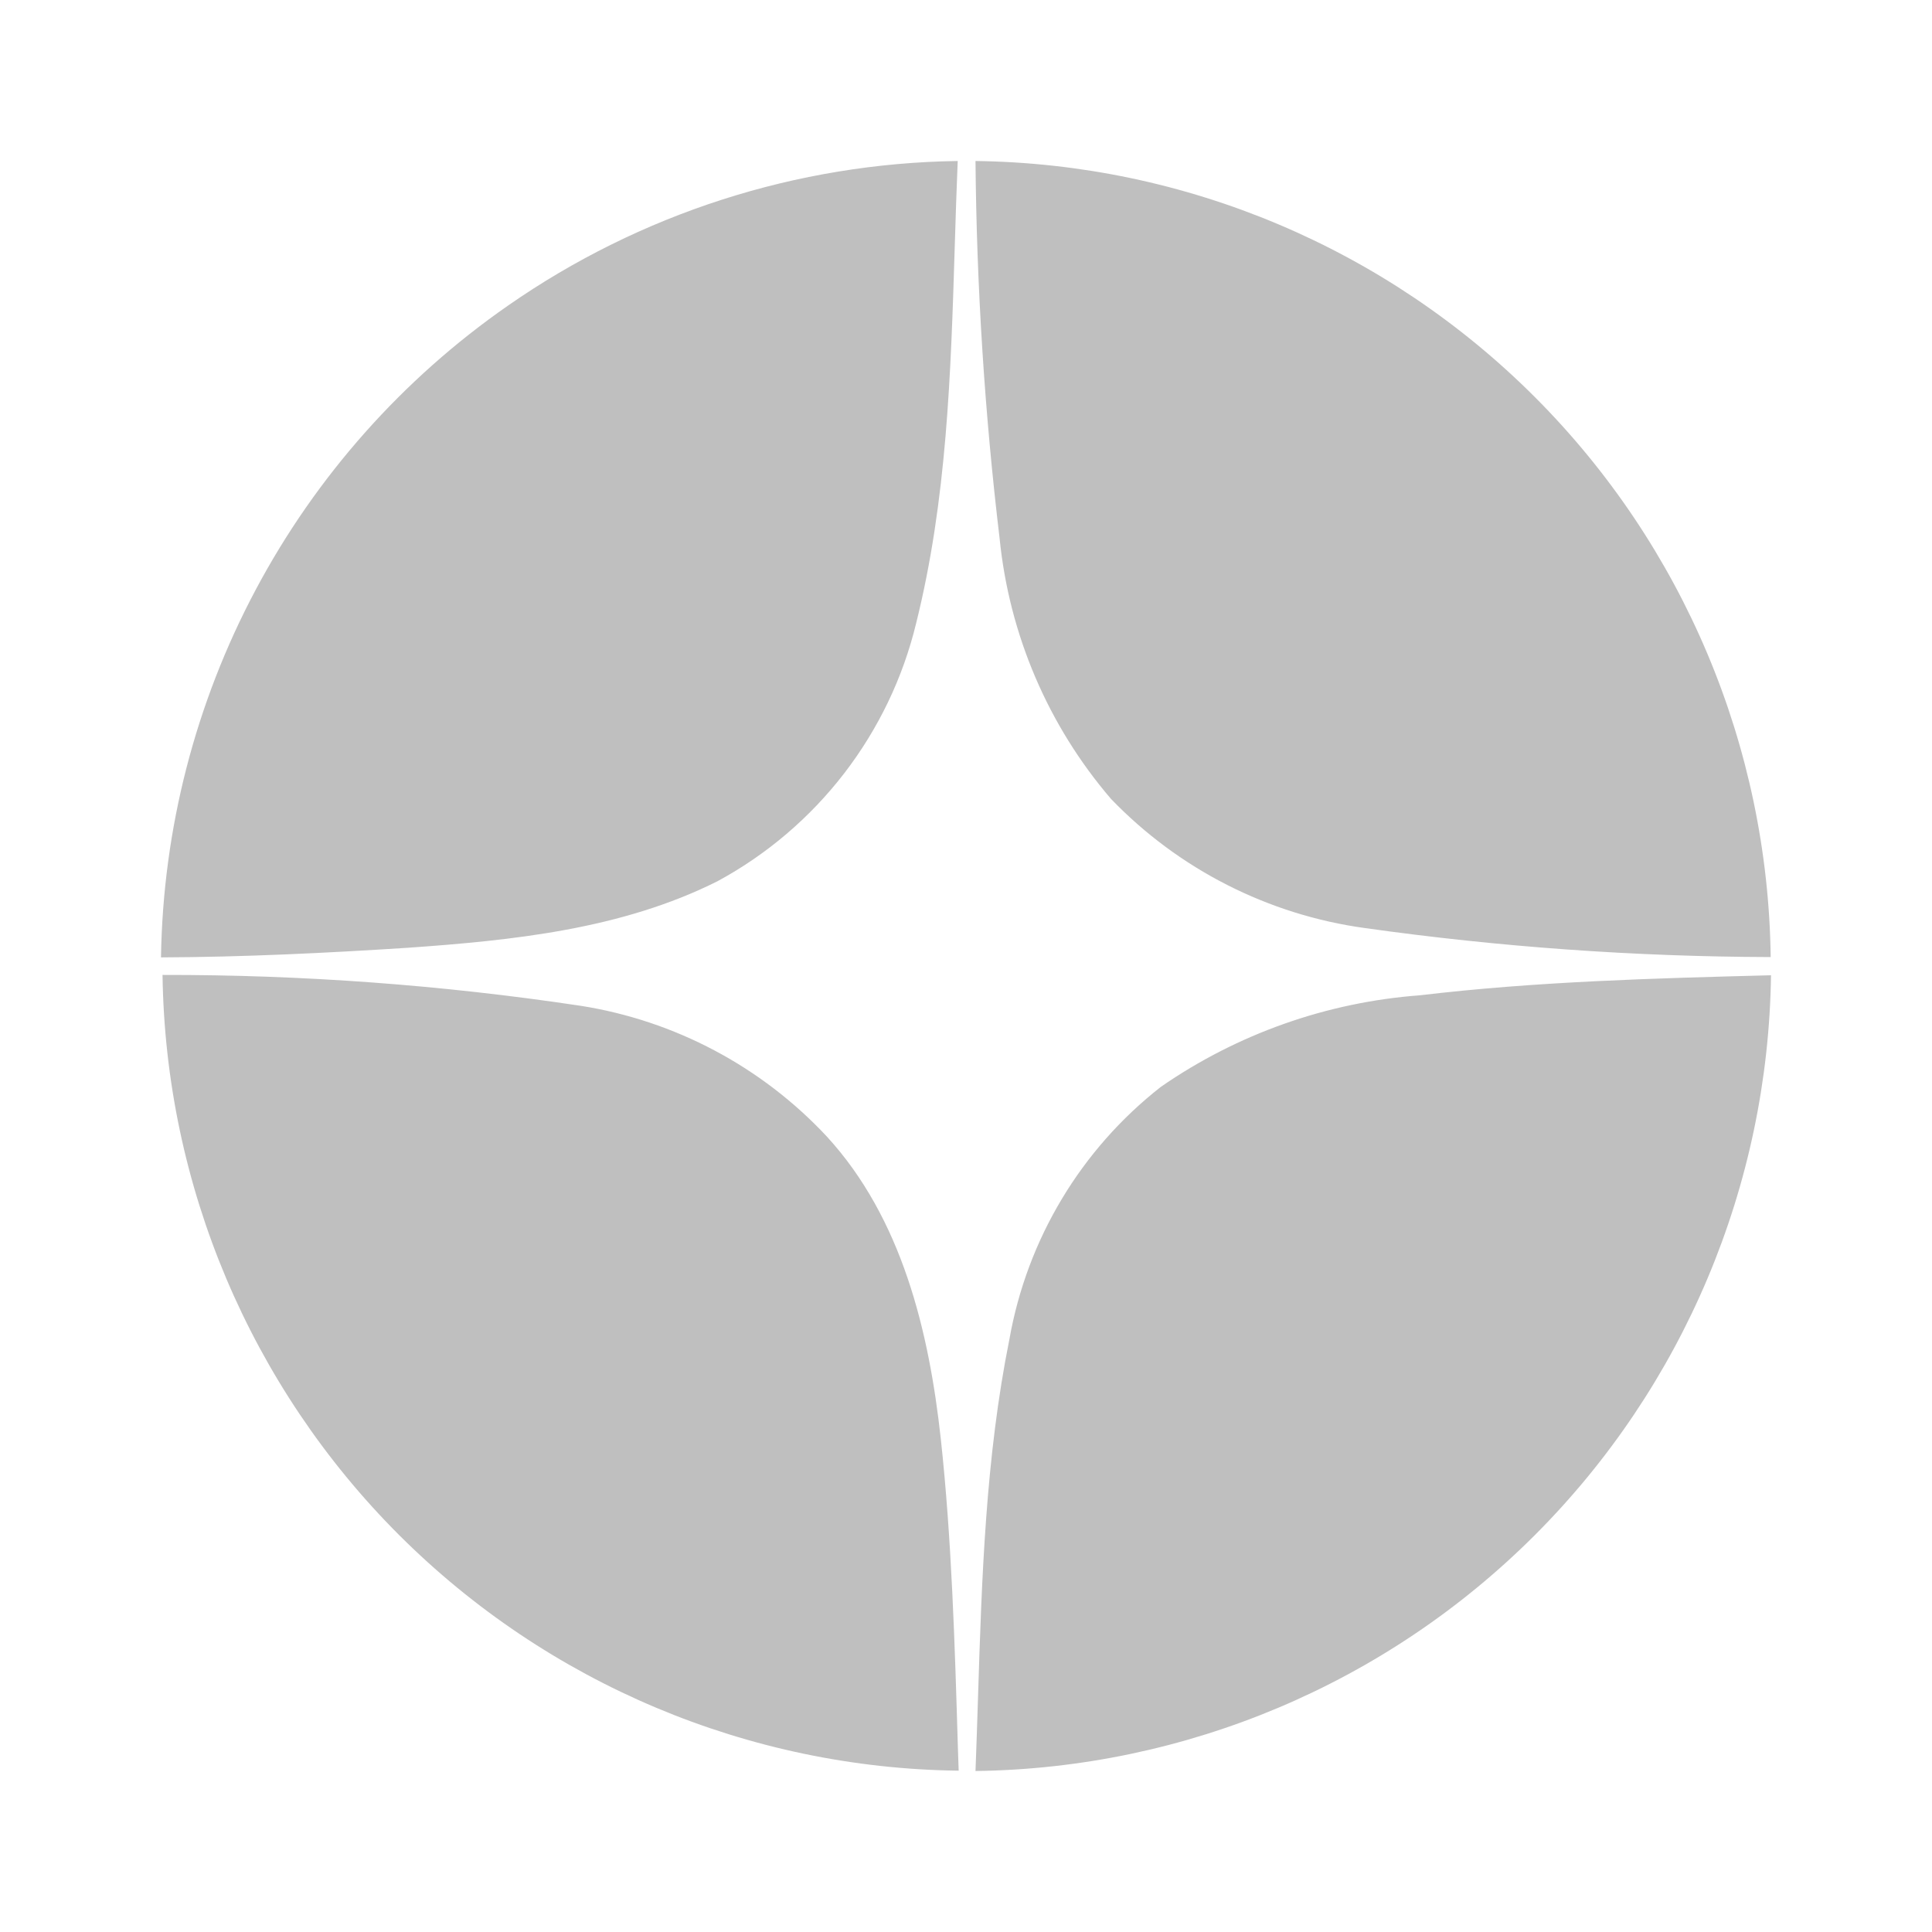 <?xml version="1.0" encoding="UTF-8"?> <svg xmlns="http://www.w3.org/2000/svg" width="24" height="24" viewBox="0 0 24 24" fill="none"> <path fill-rule="evenodd" clip-rule="evenodd" d="M11.897 2C9.898 2.028 7.953 2.653 6.311 3.796C5.002 4.706 3.928 5.915 3.178 7.323C2.428 8.731 2.024 10.297 2 11.893C3.029 11.889 4.047 11.839 5.06 11.774C6.369 11.682 7.723 11.544 8.913 10.947C9.525 10.616 10.061 10.159 10.486 9.608C10.911 9.056 11.216 8.422 11.38 7.745C11.763 6.211 11.812 4.636 11.86 3.07C11.871 2.713 11.882 2.356 11.897 2ZM12.118 2C14.728 2.033 17.221 3.085 19.067 4.933C20.912 6.78 21.963 9.276 21.996 11.889C20.31 11.884 18.627 11.764 16.957 11.529C15.755 11.364 14.643 10.799 13.801 9.924C13.019 9.012 12.536 7.881 12.417 6.684C12.231 5.129 12.132 3.566 12.118 2ZM7.211 12.494C5.492 12.236 3.757 12.108 2.019 12.111C2.055 14.724 3.109 17.22 4.956 19.067C6.804 20.913 9.298 21.965 11.909 21.996L11.899 21.702C11.861 20.421 11.822 19.116 11.687 17.875C11.541 16.538 11.205 15.137 10.271 14.118C9.461 13.25 8.383 12.678 7.211 12.494ZM22 12.115C20.542 12.153 19.084 12.192 17.638 12.364C16.484 12.45 15.373 12.842 14.421 13.501C13.428 14.278 12.758 15.396 12.539 16.638C12.243 18.109 12.196 19.604 12.149 21.094L12.149 21.094C12.139 21.396 12.13 21.698 12.118 22C14.727 21.967 17.221 20.916 19.067 19.069C20.912 17.223 21.965 14.727 22 12.115L22 12.115Z" fill="#BFBFBF"></path> </svg> 